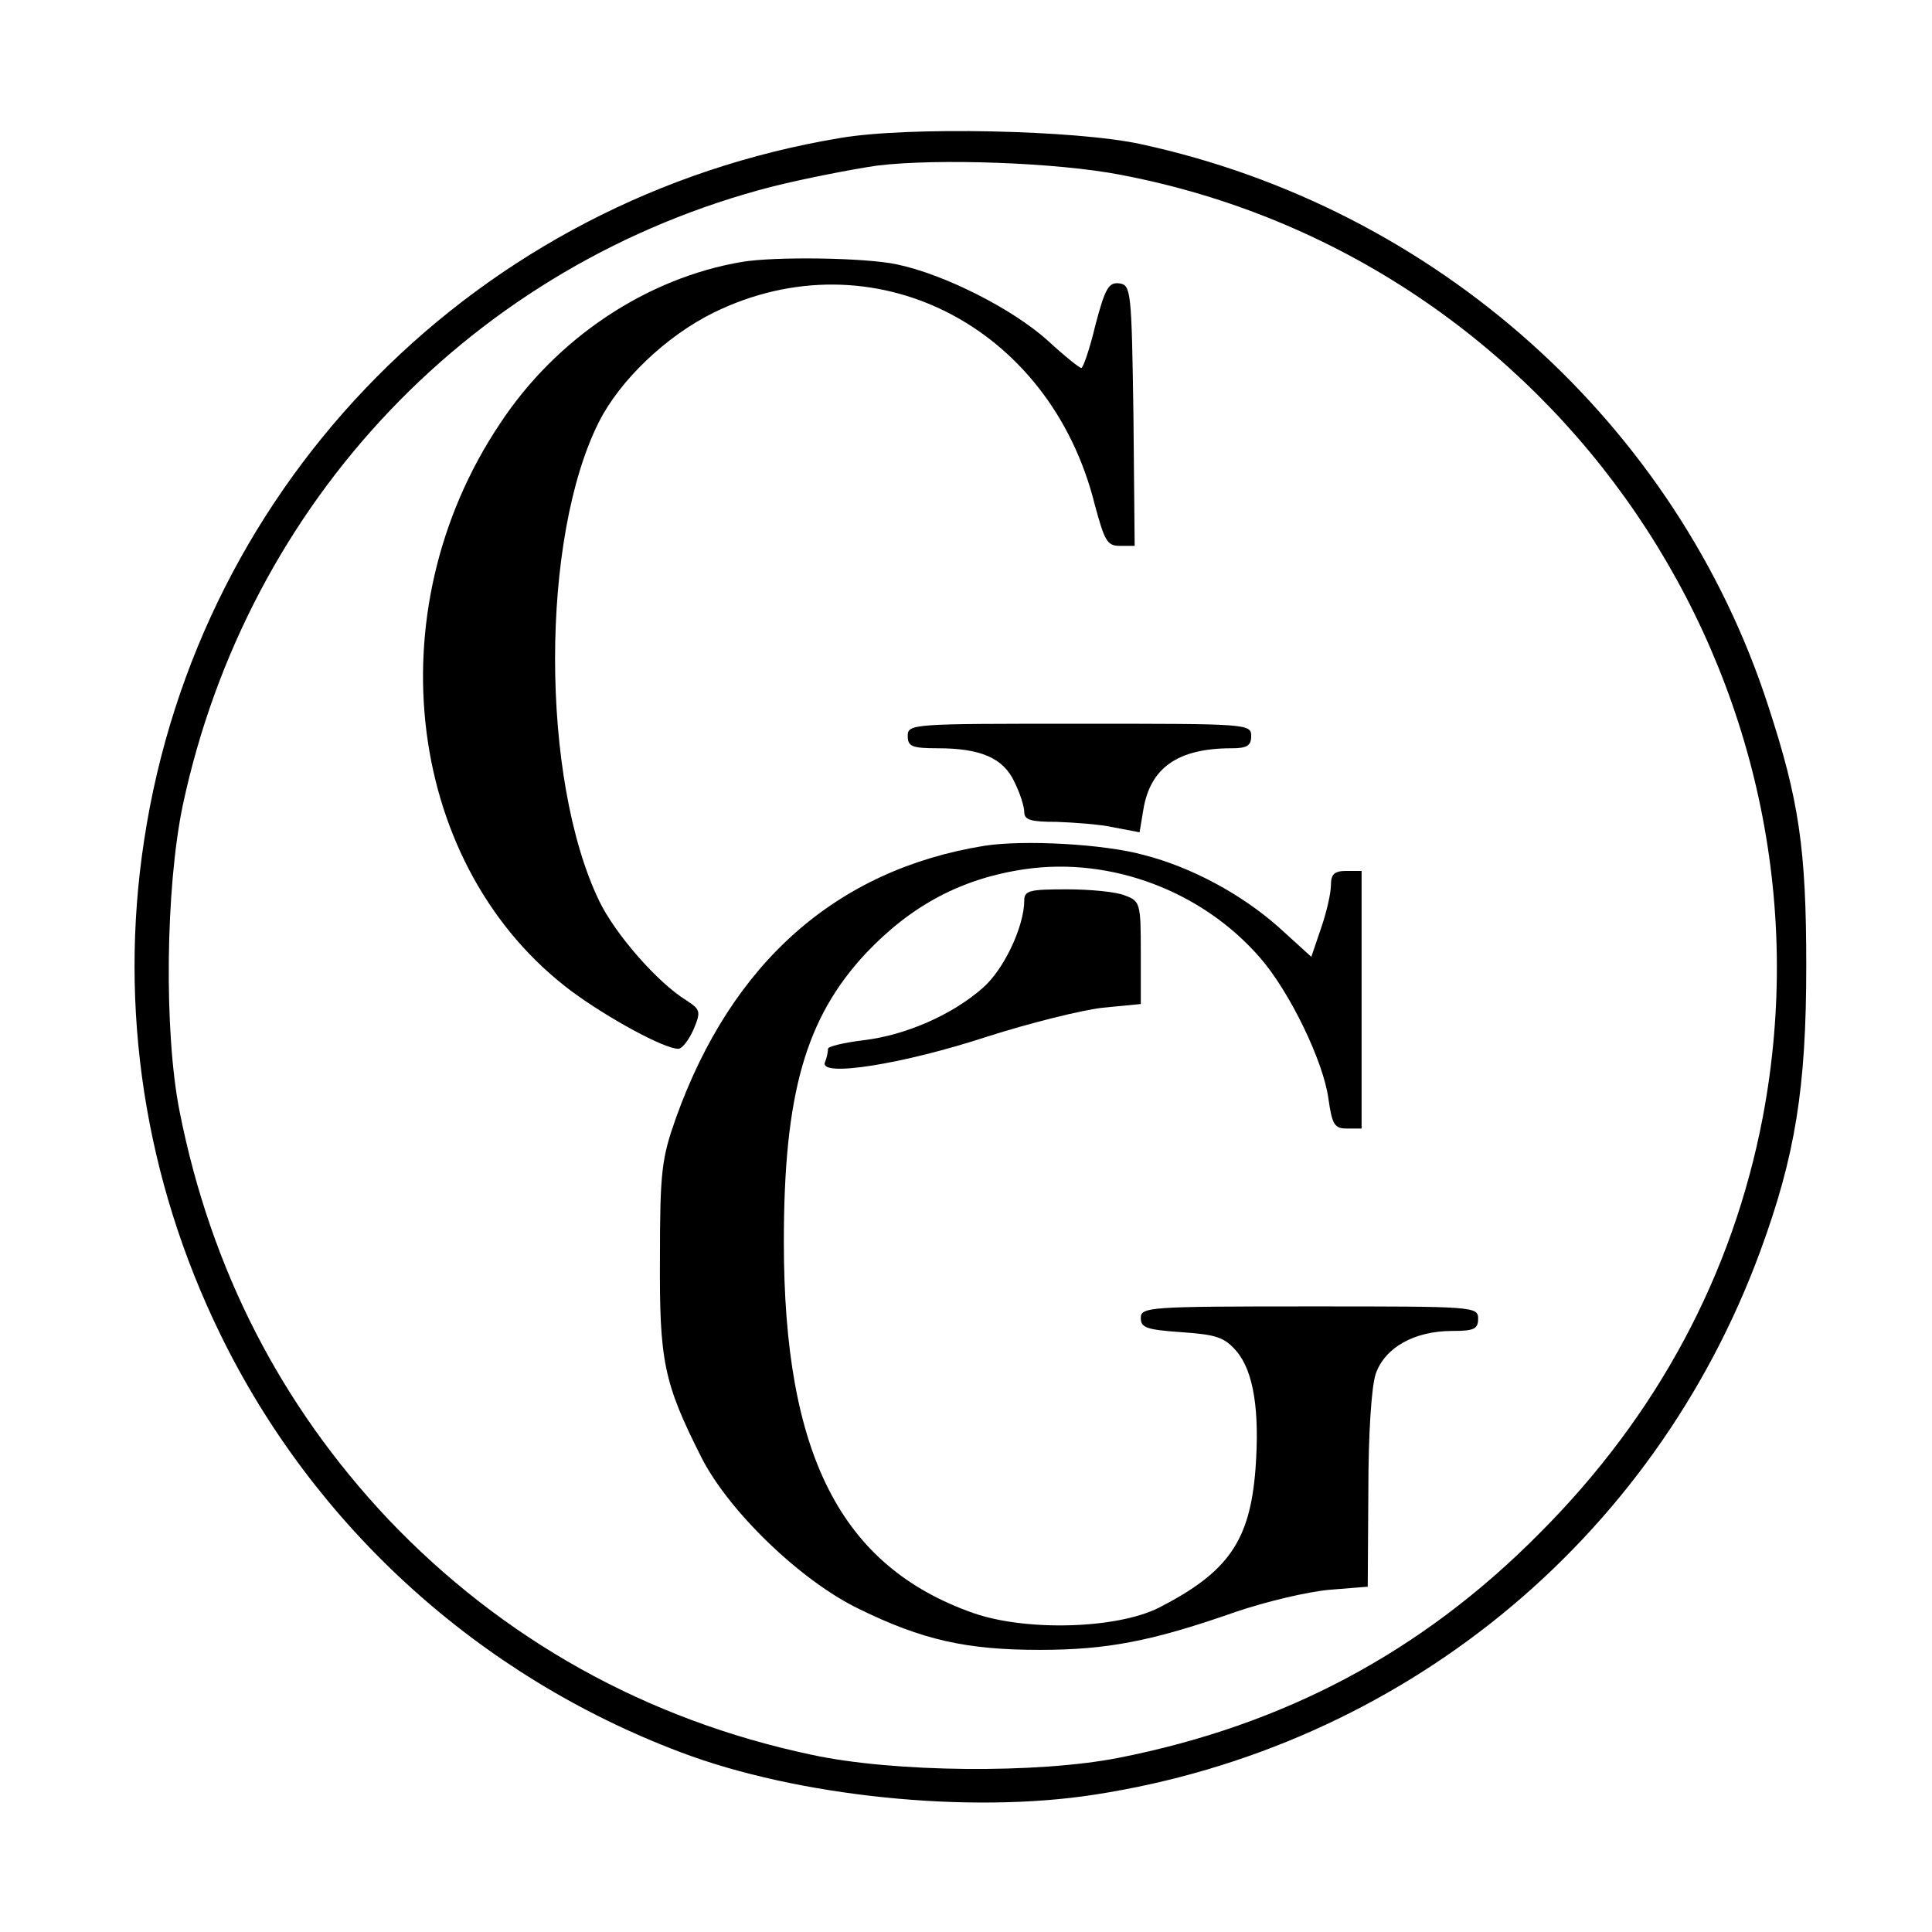 <?xml version="1.0" standalone="no"?>
<!DOCTYPE svg PUBLIC "-//W3C//DTD SVG 20010904//EN"
 "http://www.w3.org/TR/2001/REC-SVG-20010904/DTD/svg10.dtd">
<svg version="1.0" xmlns="http://www.w3.org/2000/svg"
 width="315pt" height="315pt" viewBox="0 0 315 315"
 preserveAspectRatio="xMidYMid meet">
<g transform="translate(0,315) scale(0.1,-0.1)"
fill="#000000" stroke="none">
<path d="M1370 2925 c-590 -98 -1046 -558 -1135 -1145 -42 -274 1 -553 124
-805 153 -314 422 -558 751 -682 190 -72 470 -101 675 -69 499 77 911 413
1085 886 57 155 75 266 75 465 0 192 -12 271 -62 424 -149 460 -542 812 -1023
916 -105 23 -380 29 -490 10z m457 -60 c711 -135 1182 -826 1047 -1537 -49
-256 -172 -486 -364 -678 -192 -194 -417 -313 -686 -366 -132 -26 -367 -24
-501 5 -269 57 -504 188 -691 385 -174 185 -288 406 -339 663 -26 130 -23 366
5 500 106 497 475 884 962 1009 52 13 129 28 170 34 99 12 294 5 397 -15z"/>
<path d="M1210 2723 c-155 -26 -303 -124 -395 -264 -206 -308 -152 -725 118
-926 60 -44 150 -93 173 -93 6 0 17 14 25 32 12 29 11 32 -12 47 -47 29 -116
108 -142 162 -96 199 -96 593 0 782 34 67 109 139 186 177 258 127 549 -19
622 -313 16 -59 20 -67 41 -67 l24 0 -2 213 c-3 204 -4 212 -23 215 -17 2 -23
-7 -39 -68 -9 -38 -20 -70 -23 -70 -3 0 -28 20 -55 45 -58 52 -169 108 -246
124 -51 11 -199 13 -252 4z"/>
<path d="M1480 1950 c0 -17 7 -20 49 -20 70 0 107 -16 125 -55 9 -18 16 -40
16 -49 0 -13 11 -16 53 -16 28 -1 71 -4 93 -9 l42 -8 6 36 c11 69 56 101 144
101 25 0 32 4 32 20 0 20 -7 20 -280 20 -273 0 -280 0 -280 -20z"/>
<path d="M1605 1771 c-241 -39 -412 -190 -503 -444 -23 -65 -26 -87 -26 -227
-1 -169 6 -204 67 -325 44 -88 162 -202 257 -248 104 -51 176 -67 295 -67 110
0 183 14 320 62 50 17 118 33 153 36 l62 5 1 156 c0 93 5 170 12 191 15 43 63
70 125 70 35 0 42 3 42 20 0 20 -7 20 -275 20 -263 0 -275 -1 -275 -19 0 -16
10 -19 66 -23 57 -4 70 -8 90 -31 28 -33 38 -97 31 -192 -9 -117 -44 -168
-157 -226 -69 -35 -217 -39 -303 -9 -216 76 -309 258 -309 605 0 241 35 365
134 471 74 78 156 122 260 137 140 20 288 -36 382 -144 49 -56 104 -170 112
-231 6 -42 10 -48 30 -48 l24 0 0 210 0 210 -25 0 c-19 0 -25 -5 -25 -23 0
-13 -7 -44 -16 -70 l-16 -47 -54 49 c-60 53 -141 97 -219 117 -65 18 -196 25
-260 15z"/>
<path d="M1670 1682 c0 -42 -33 -113 -68 -143 -50 -44 -126 -77 -194 -85 -32
-4 -58 -10 -58 -14 0 -5 -2 -15 -5 -22 -10 -25 128 -3 265 42 69 22 153 43
188 47 l62 6 0 84 c0 80 -1 84 -26 93 -14 6 -57 10 -95 10 -60 0 -69 -2 -69
-18z"/>
</g>
</svg>
